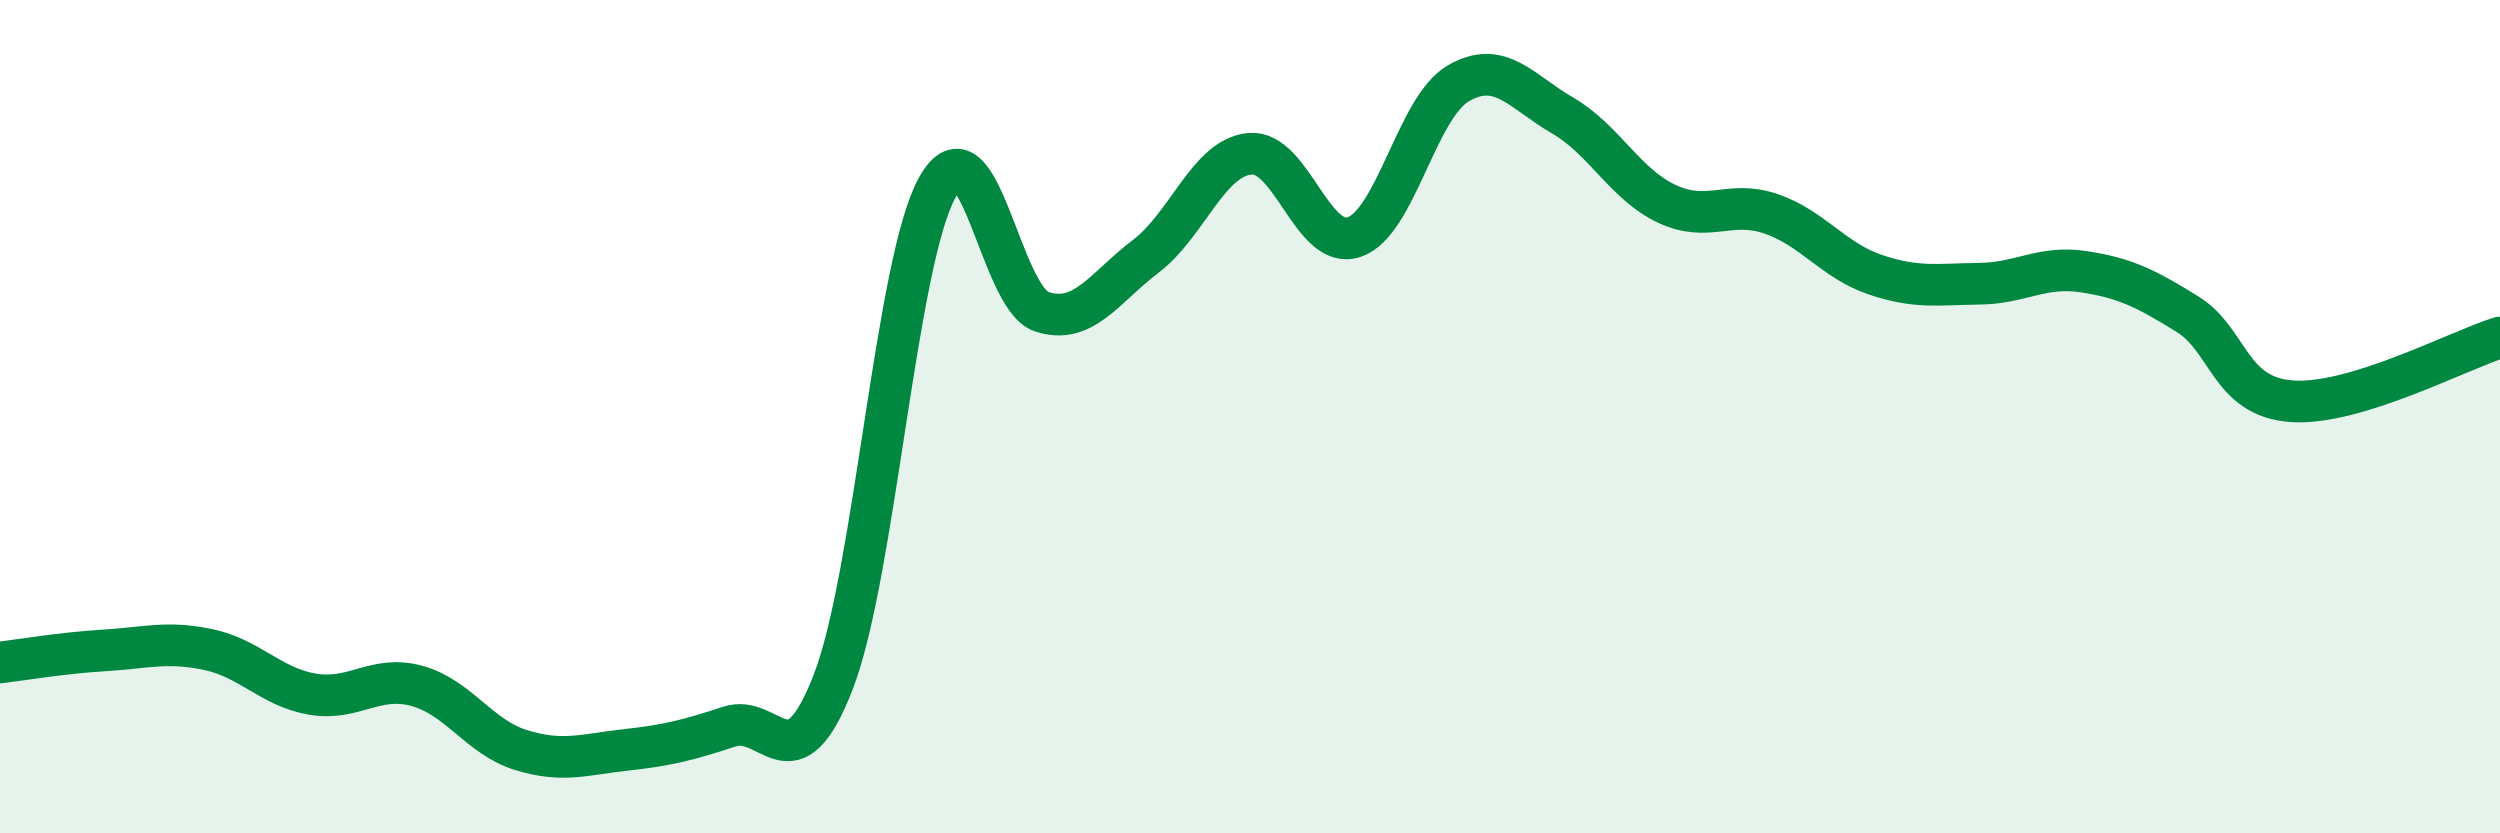 
    <svg width="60" height="20" viewBox="0 0 60 20" xmlns="http://www.w3.org/2000/svg">
      <path
        d="M 0,15.9 C 0.5,15.84 1.5,15.67 2.5,15.61 C 3.5,15.55 4,15.38 5,15.59 C 6,15.8 6.5,16.49 7.5,16.66 C 8.5,16.83 9,16.19 10,16.46 C 11,16.73 11.5,17.69 12.5,18 C 13.5,18.31 14,18.11 15,18 C 16,17.89 16.5,17.77 17.5,17.44 C 18.5,17.11 19,18.95 20,16.36 C 21,13.77 21.5,6.27 22.5,4.49 C 23.5,2.71 24,7.15 25,7.48 C 26,7.81 26.5,6.91 27.5,6.15 C 28.5,5.39 29,3.78 30,3.69 C 31,3.6 31.5,6.03 32.5,5.69 C 33.5,5.35 34,2.58 35,2 C 36,1.42 36.5,2.19 37.5,2.77 C 38.5,3.35 39,4.42 40,4.89 C 41,5.36 41.5,4.79 42.5,5.13 C 43.5,5.47 44,6.25 45,6.59 C 46,6.93 46.5,6.82 47.5,6.81 C 48.5,6.8 49,6.37 50,6.52 C 51,6.67 51.5,6.92 52.5,7.54 C 53.5,8.16 53.5,9.52 55,9.63 C 56.5,9.74 59,8.41 60,8.1L60 20L0 20Z"
        fill="#008740"
        opacity="0.1"
        stroke-linecap="round"
        stroke-linejoin="round"
      />
      <path
        d="M 0,15.9 C 0.5,15.84 1.5,15.67 2.5,15.61 C 3.5,15.55 4,15.38 5,15.59 C 6,15.8 6.5,16.49 7.5,16.66 C 8.5,16.83 9,16.19 10,16.46 C 11,16.73 11.5,17.69 12.5,18 C 13.5,18.31 14,18.11 15,18 C 16,17.89 16.5,17.77 17.5,17.44 C 18.5,17.11 19,18.95 20,16.36 C 21,13.77 21.5,6.27 22.5,4.49 C 23.5,2.71 24,7.15 25,7.48 C 26,7.81 26.5,6.91 27.5,6.15 C 28.5,5.39 29,3.78 30,3.69 C 31,3.6 31.5,6.03 32.5,5.69 C 33.5,5.35 34,2.58 35,2 C 36,1.42 36.5,2.19 37.5,2.77 C 38.5,3.35 39,4.42 40,4.89 C 41,5.36 41.5,4.79 42.5,5.13 C 43.5,5.47 44,6.25 45,6.59 C 46,6.93 46.5,6.82 47.5,6.81 C 48.5,6.8 49,6.37 50,6.52 C 51,6.67 51.5,6.92 52.5,7.54 C 53.5,8.16 53.5,9.52 55,9.63 C 56.5,9.74 59,8.41 60,8.1"
        stroke="#008740"
        stroke-width="1"
        fill="none"
        stroke-linecap="round"
        stroke-linejoin="round"
      />
    </svg>
  